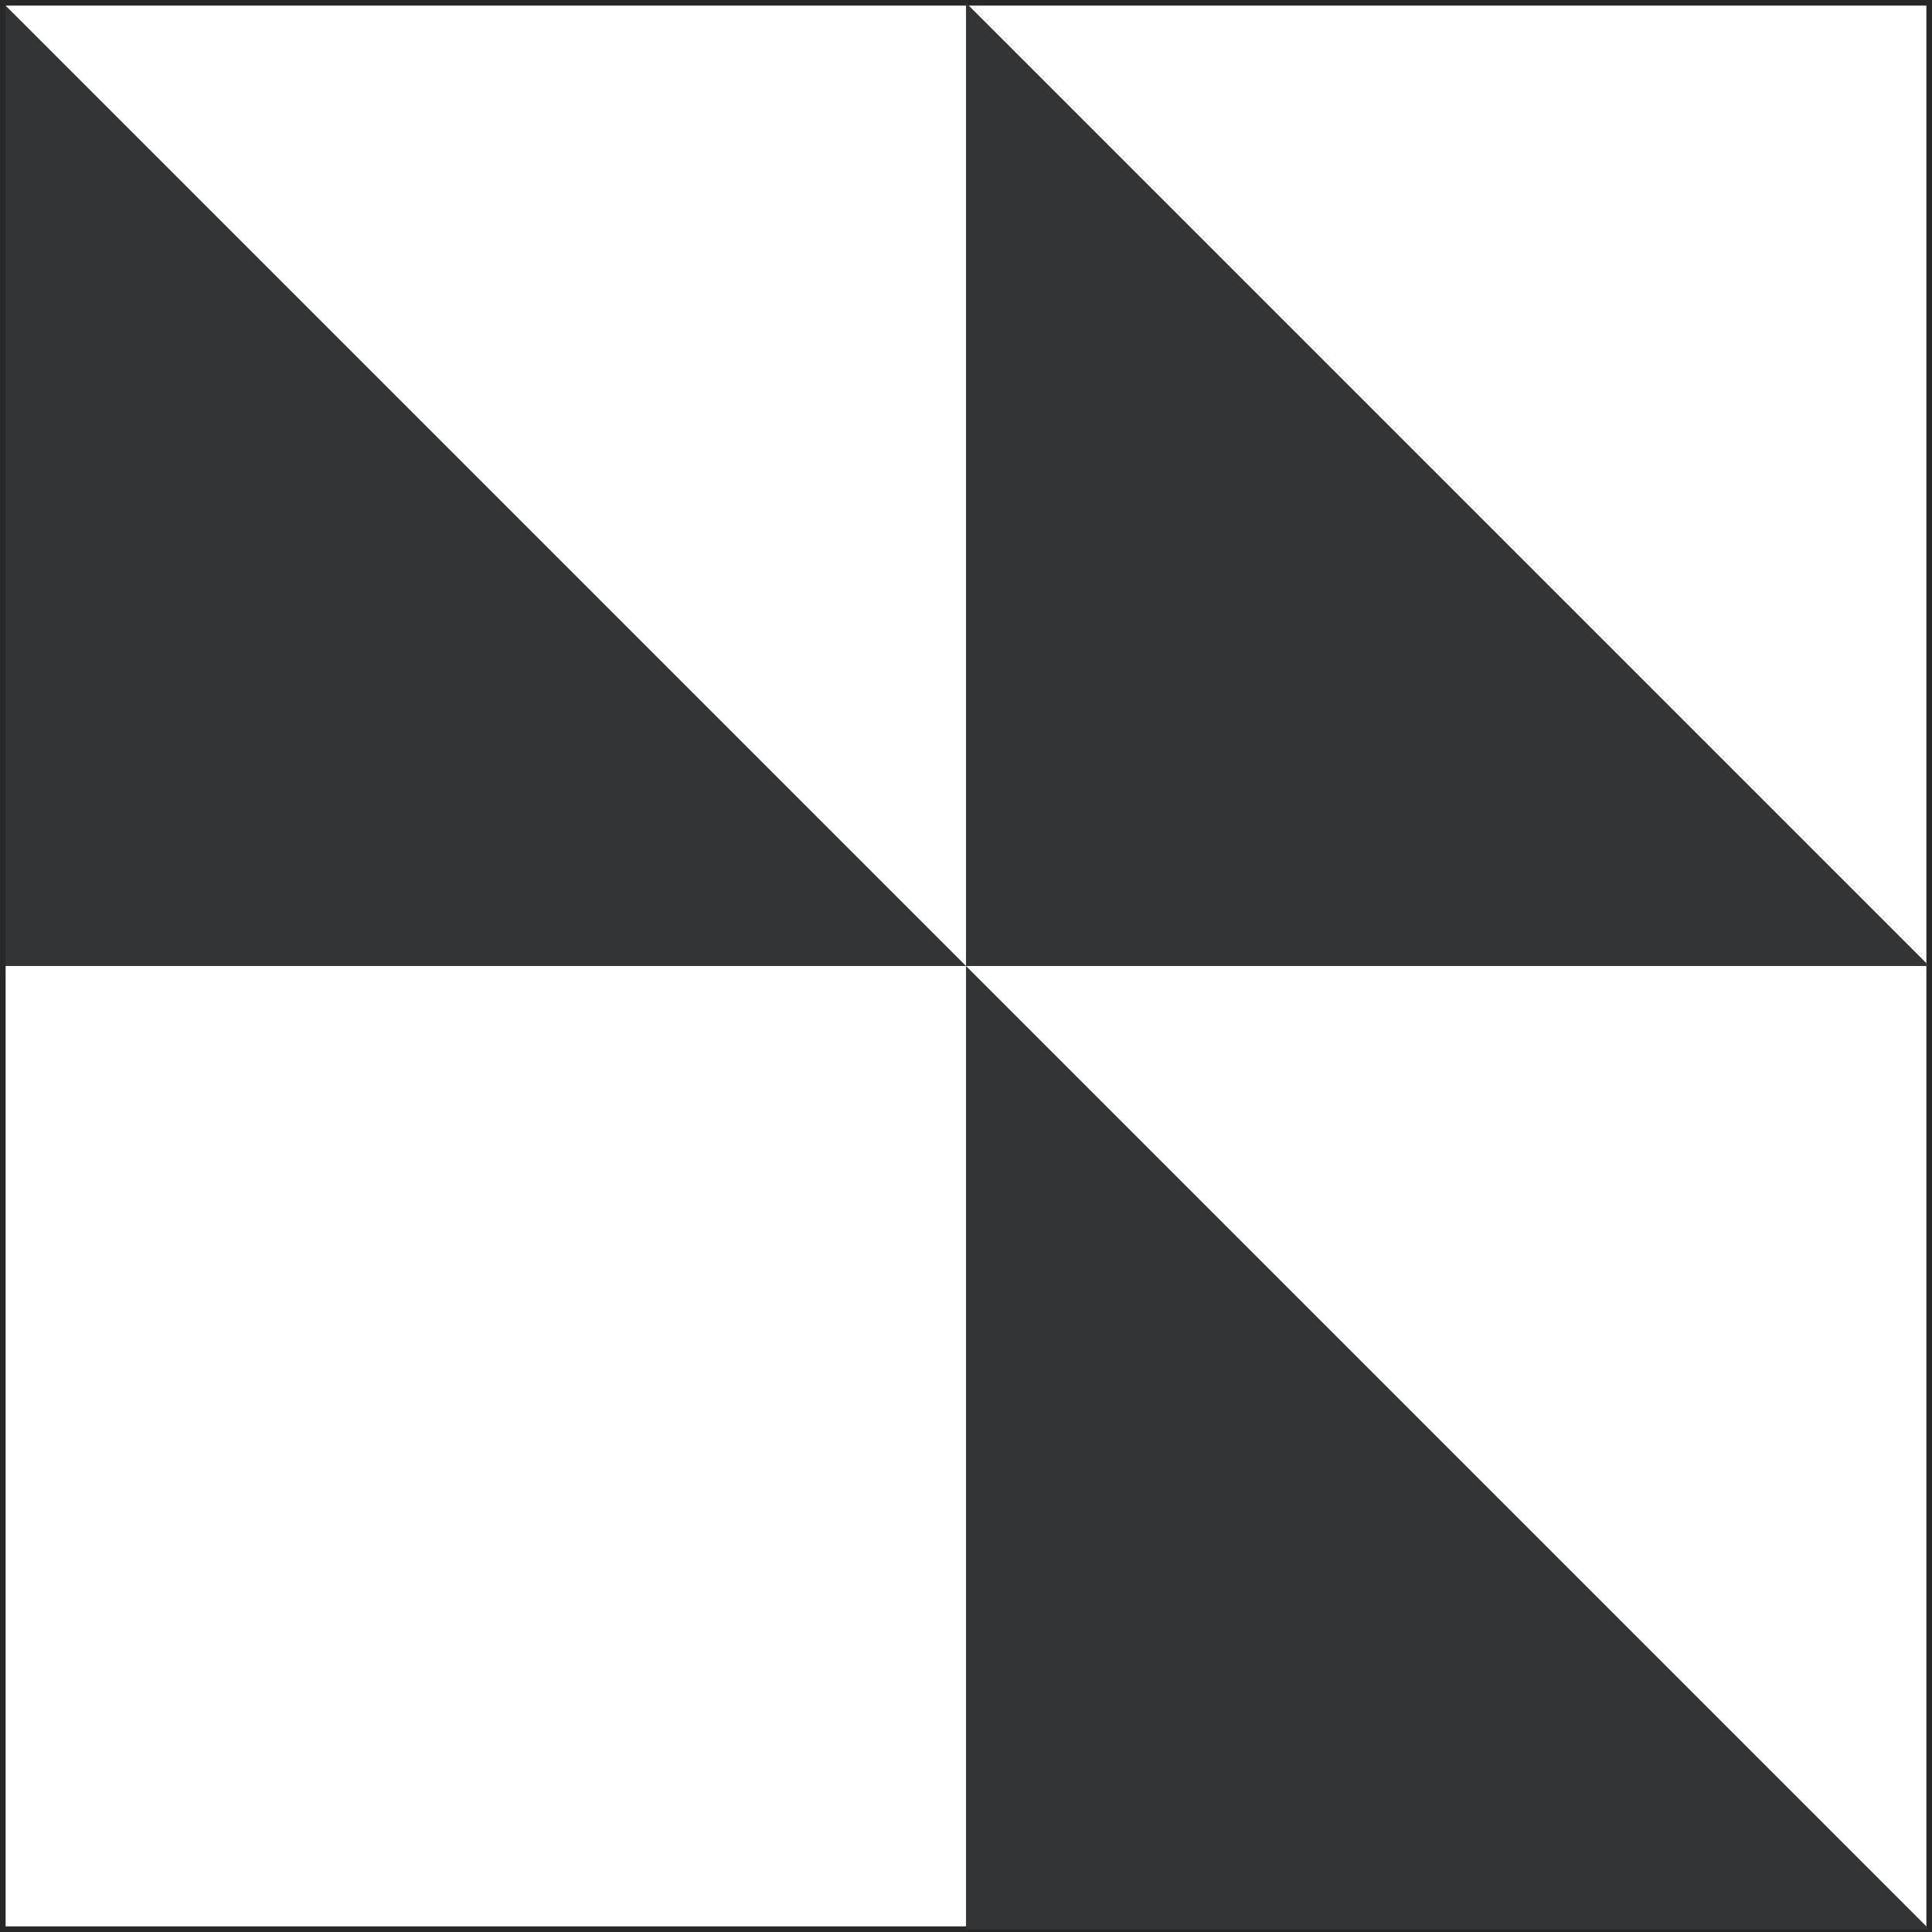 <svg xmlns="http://www.w3.org/2000/svg" width="172.056" height="172.056" viewBox="0 0 172.056 172.056">
  <g id="Group_38" data-name="Group 38" transform="translate(-3444.294 872)">
    <path id="Path_11" data-name="Path 11" d="M188.473,86.028h85.778L188.473.25Z" transform="translate(3256.072 -872)" fill="#333436"/>
    <g id="Group_37" data-name="Group 37">
      <rect id="Rectangle_4" data-name="Rectangle 4" width="171.556" height="171.556" transform="translate(3444.544 -871.75)" fill="none" stroke="#282828" stroke-miterlimit="10" stroke-width="0.5"/>
      <path id="Path_10" data-name="Path 10" d="M274.251,171.806h85.778L274.251,86.028Z" transform="translate(3256.072 -872)" fill="#333436"/>
      <path id="Path_12" data-name="Path 12" d="M274.251,86.028h85.778L274.251.25Z" transform="translate(3256.072 -872)" fill="#333436"/>
    </g>
  </g>
</svg>
